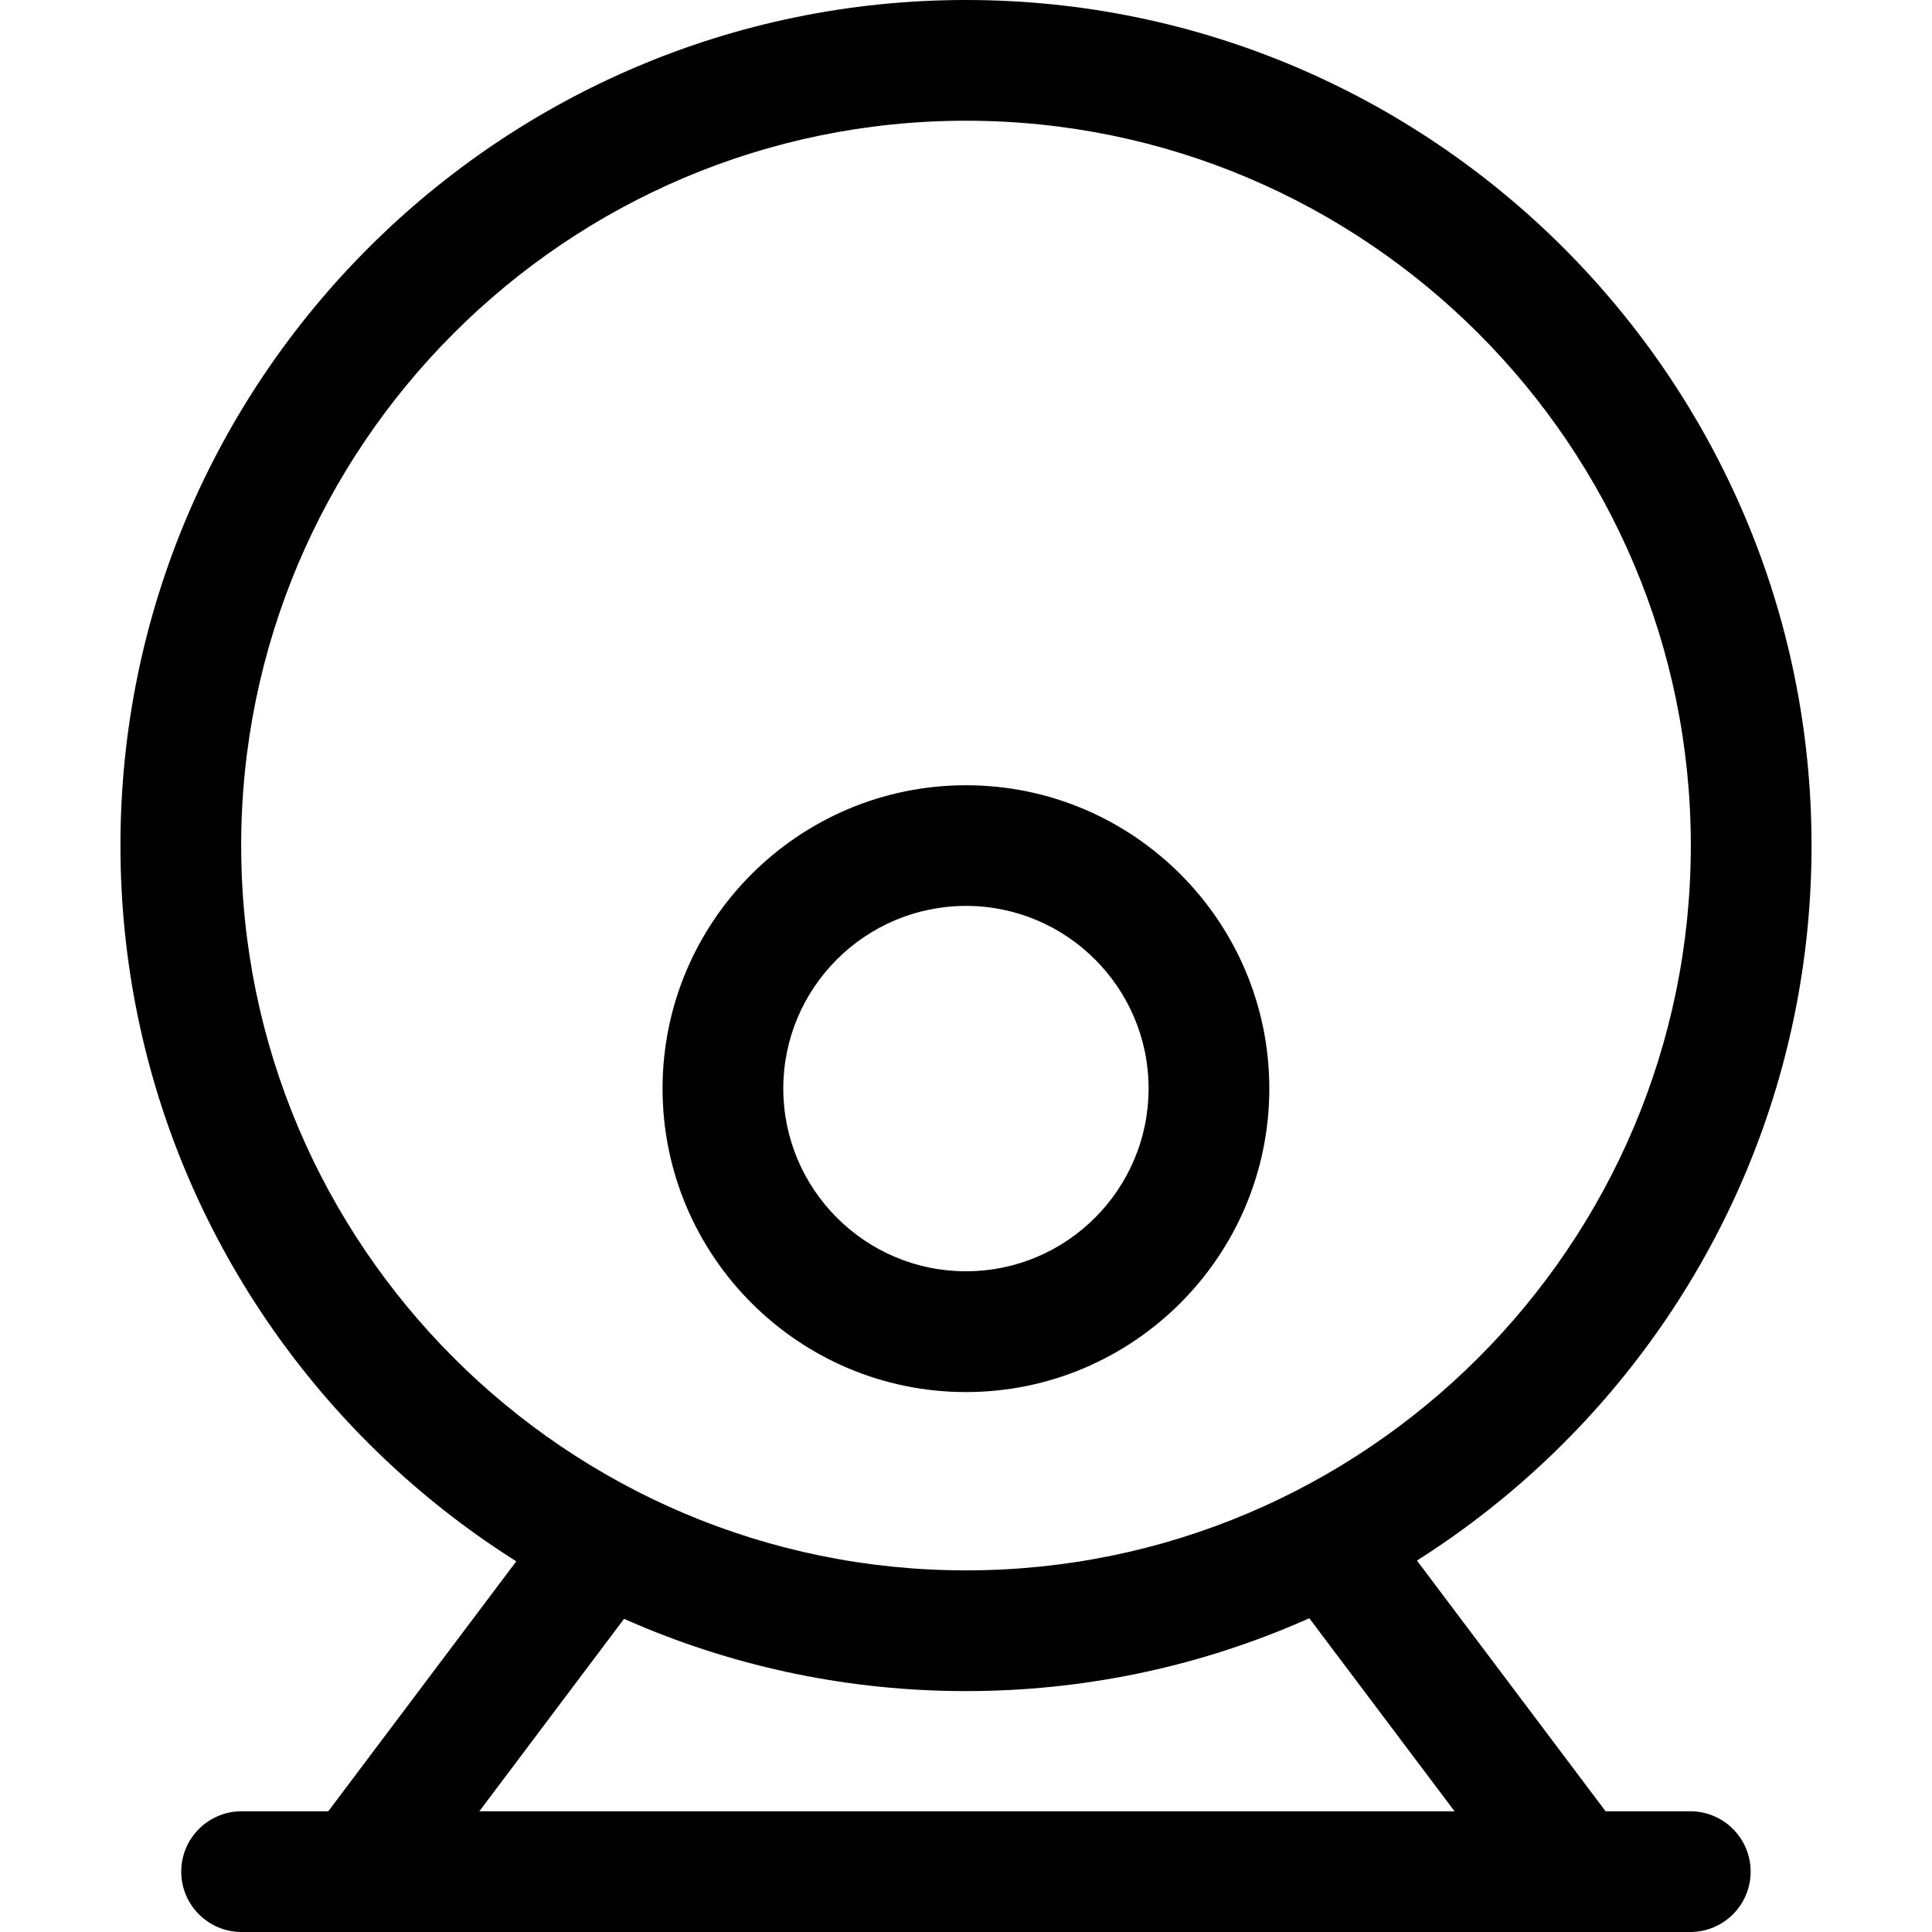 <?xml version="1.0" encoding="iso-8859-1"?>
<!-- Uploaded to: SVG Repo, www.svgrepo.com, Generator: SVG Repo Mixer Tools -->
<svg fill="#000000" height="800px" width="800px" version="1.1" id="Layer_1" xmlns="http://www.w3.org/2000/svg" xmlns:xlink="http://www.w3.org/1999/xlink" 
	 viewBox="0 0 512.096 512.096" xml:space="preserve">
<g>
	<g>
		<path d="M256.048,0C132.468,0,31.927,100.541,31.927,224.121s100.541,224.121,224.121,224.121s224.121-100.541,224.121-224.121
			S379.628,0,256.048,0z M256.048,416.243c-105.933,0-192.122-86.189-192.122-192.122S150.115,31.999,256.048,31.999
			S448.17,118.188,448.17,224.121S361.981,416.243,256.048,416.243z"/>
	</g>
</g>
<g>
	<g>
		<path d="M256.048,208.138c-44.351,0-80.43,36.063-80.43,80.397c0,44.351,36.079,80.445,80.43,80.445
			c44.335,0,80.397-36.095,80.397-80.445C336.445,244.2,300.383,208.138,256.048,208.138z M256.048,336.966
			c-26.703,0-48.43-21.727-48.43-48.447c0-26.687,21.727-48.398,48.43-48.398c26.687,0,48.398,21.711,48.398,48.398
			C304.447,315.238,282.735,336.966,256.048,336.966z"/>
	</g>
</g>
<g>
	<g>
		<path d="M164.675,403.459c-7.072-5.312-17.088-3.872-22.399,3.168l-59.982,79.742c-5.312,7.056-3.888,17.087,3.168,22.399
			c2.88,2.176,6.256,3.216,9.6,3.216c4.864,0,9.664-2.208,12.816-6.384l59.966-79.742
			C173.155,418.803,171.731,408.771,164.675,403.459z"/>
	</g>
</g>
<g>
	<g>
		<path d="M430.299,486.369L370.3,406.627c-5.312-7.04-15.328-8.48-22.399-3.168c-7.056,5.312-8.48,15.344-3.168,22.399
			l59.998,79.742c3.136,4.176,7.936,6.384,12.8,6.384c3.344,0,6.72-1.04,9.6-3.216C434.186,503.456,435.61,493.425,430.299,486.369z
			"/>
	</g>
</g>
<g>
	<g>
		<path d="M448.026,480.097H64.038c-8.832,0-16,7.168-16,16s7.168,16,16,16h383.988c8.832,0,16-7.168,16-16
			S456.858,480.097,448.026,480.097z"/>
	</g>
</g>
</svg>